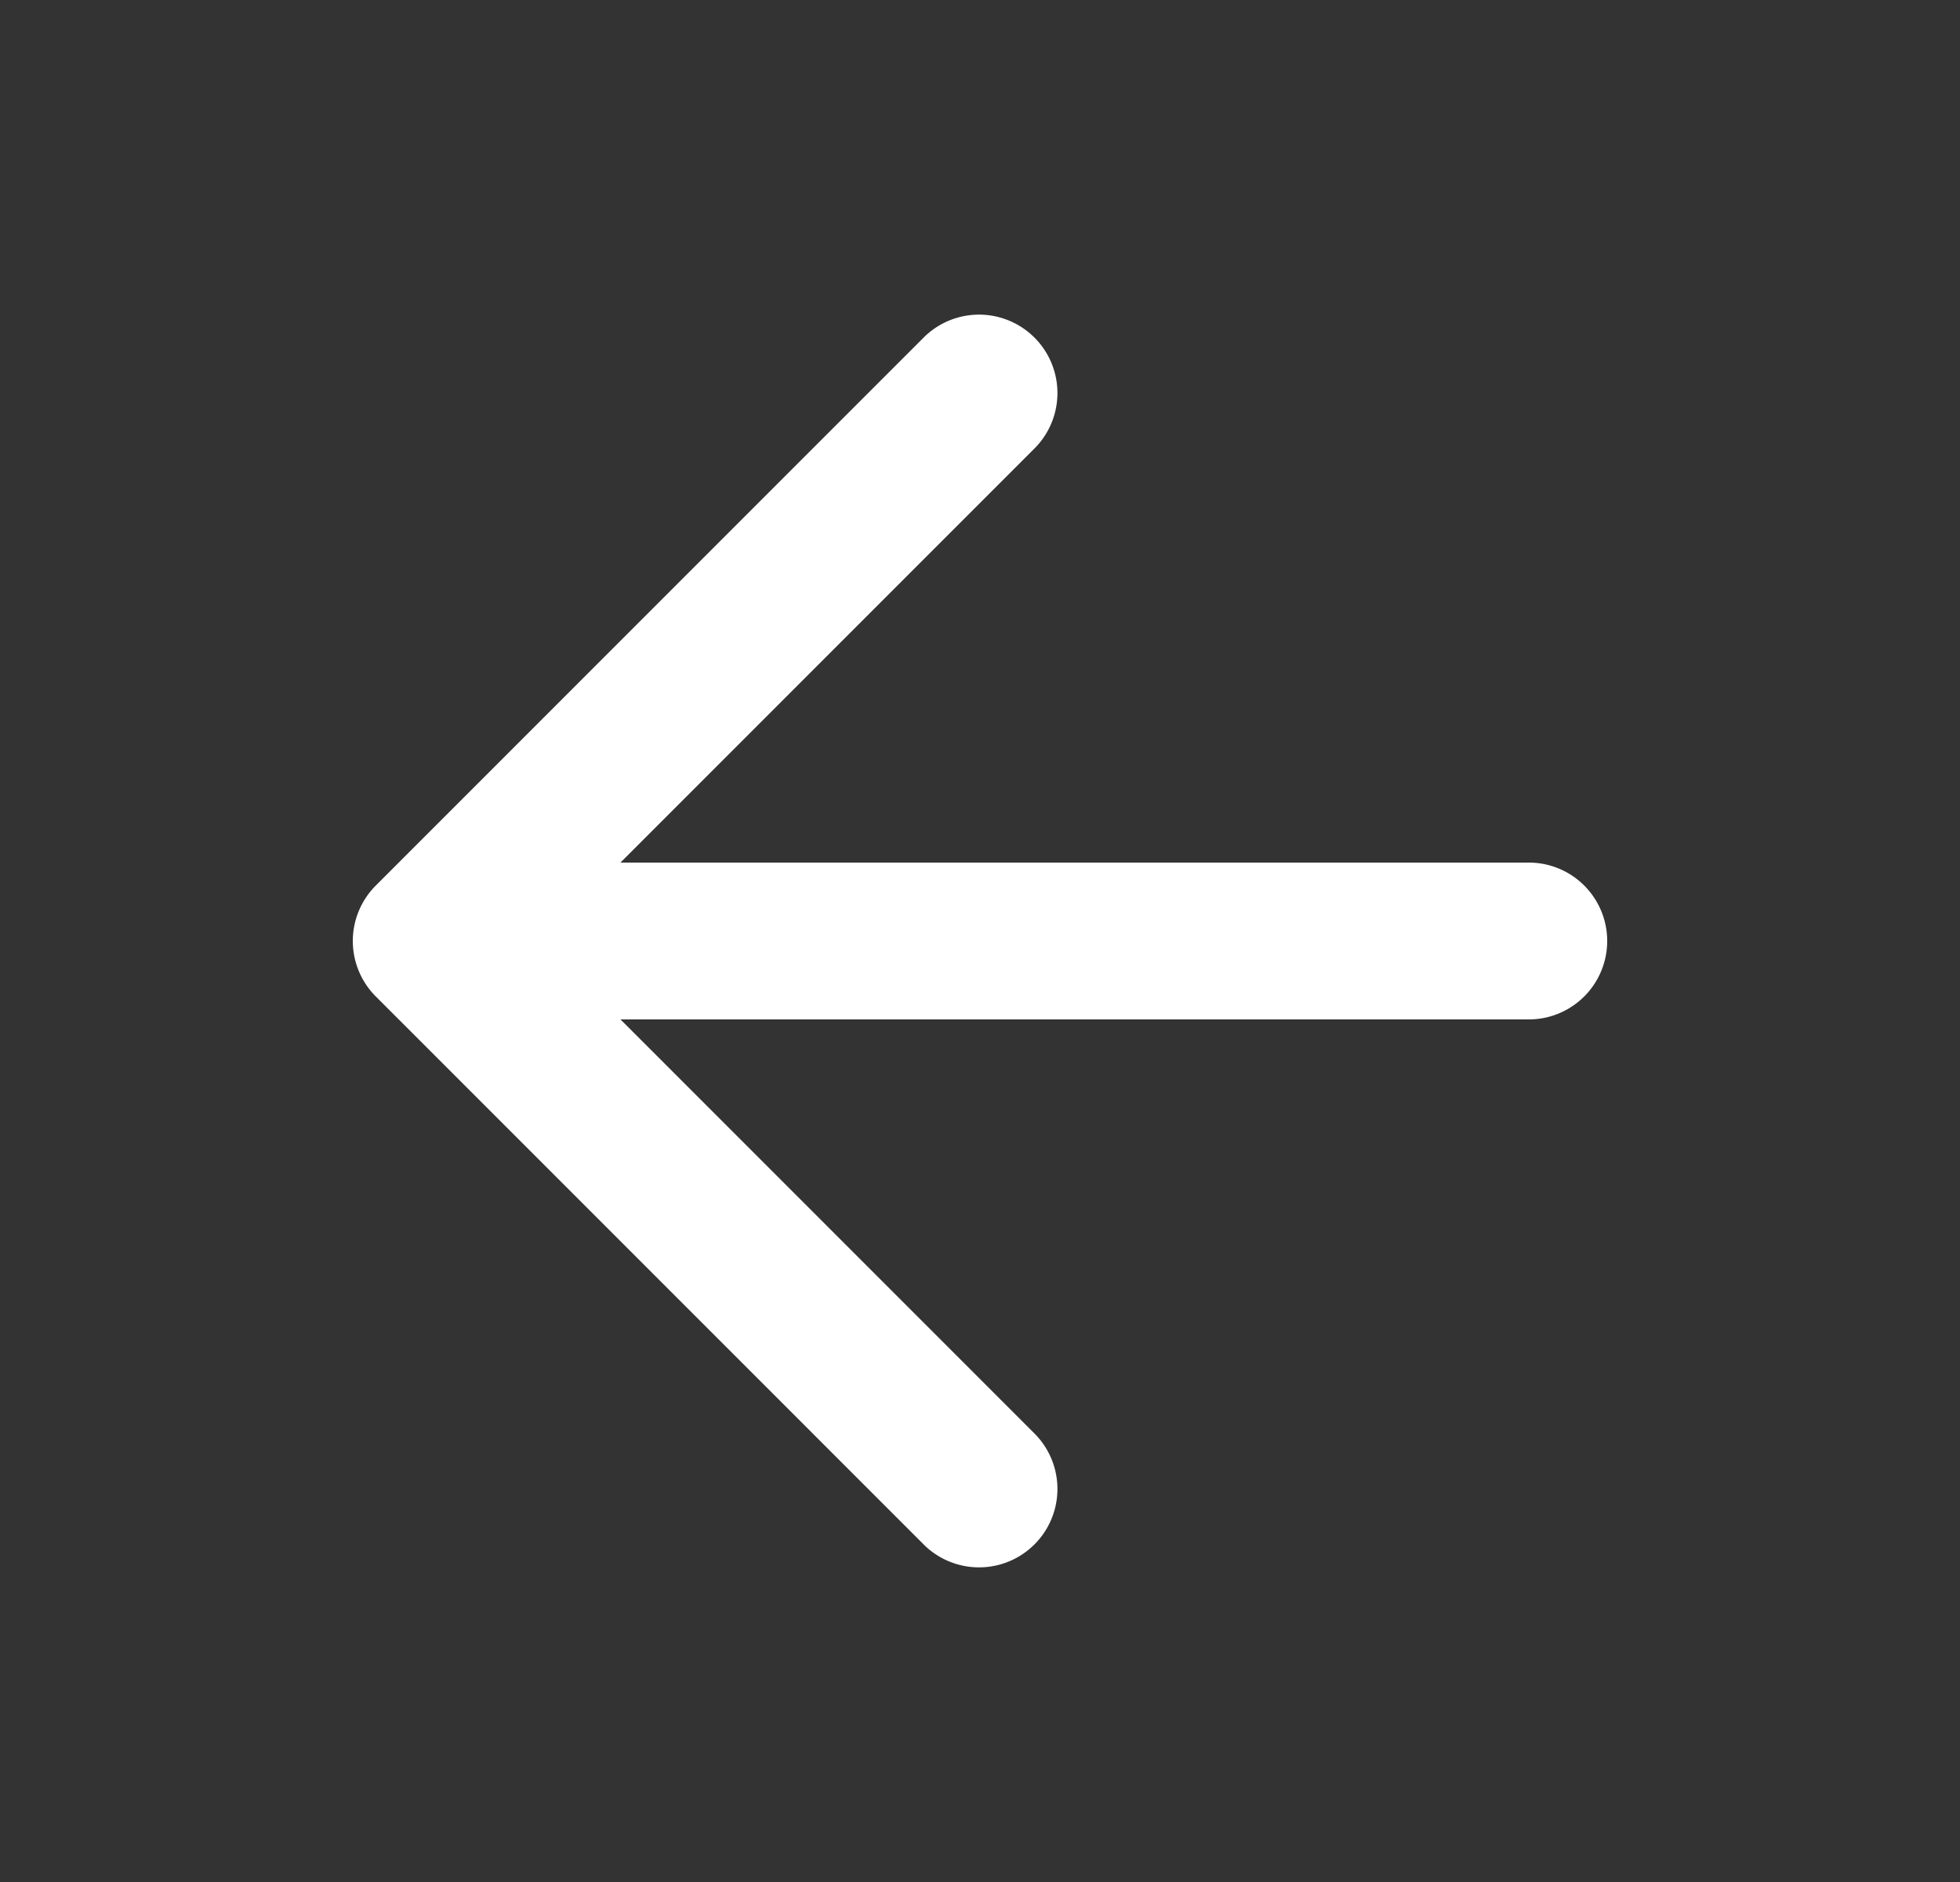 <svg xmlns="http://www.w3.org/2000/svg" width="25" height="24" fill="none"><rect width="100%" height="100%" fill="#333333" stroke="none"/><path fill="#fff" d="M13.207 5.707a1 1 0 0 0-1.414-1.414l-7 7a1 1 0 0 0 0 1.414l7 7a1 1 0 0 0 1.414-1.414L7.914 13H19.5a1 1 0 1 0 0-2H7.914l5.293-5.293Z"/></svg>